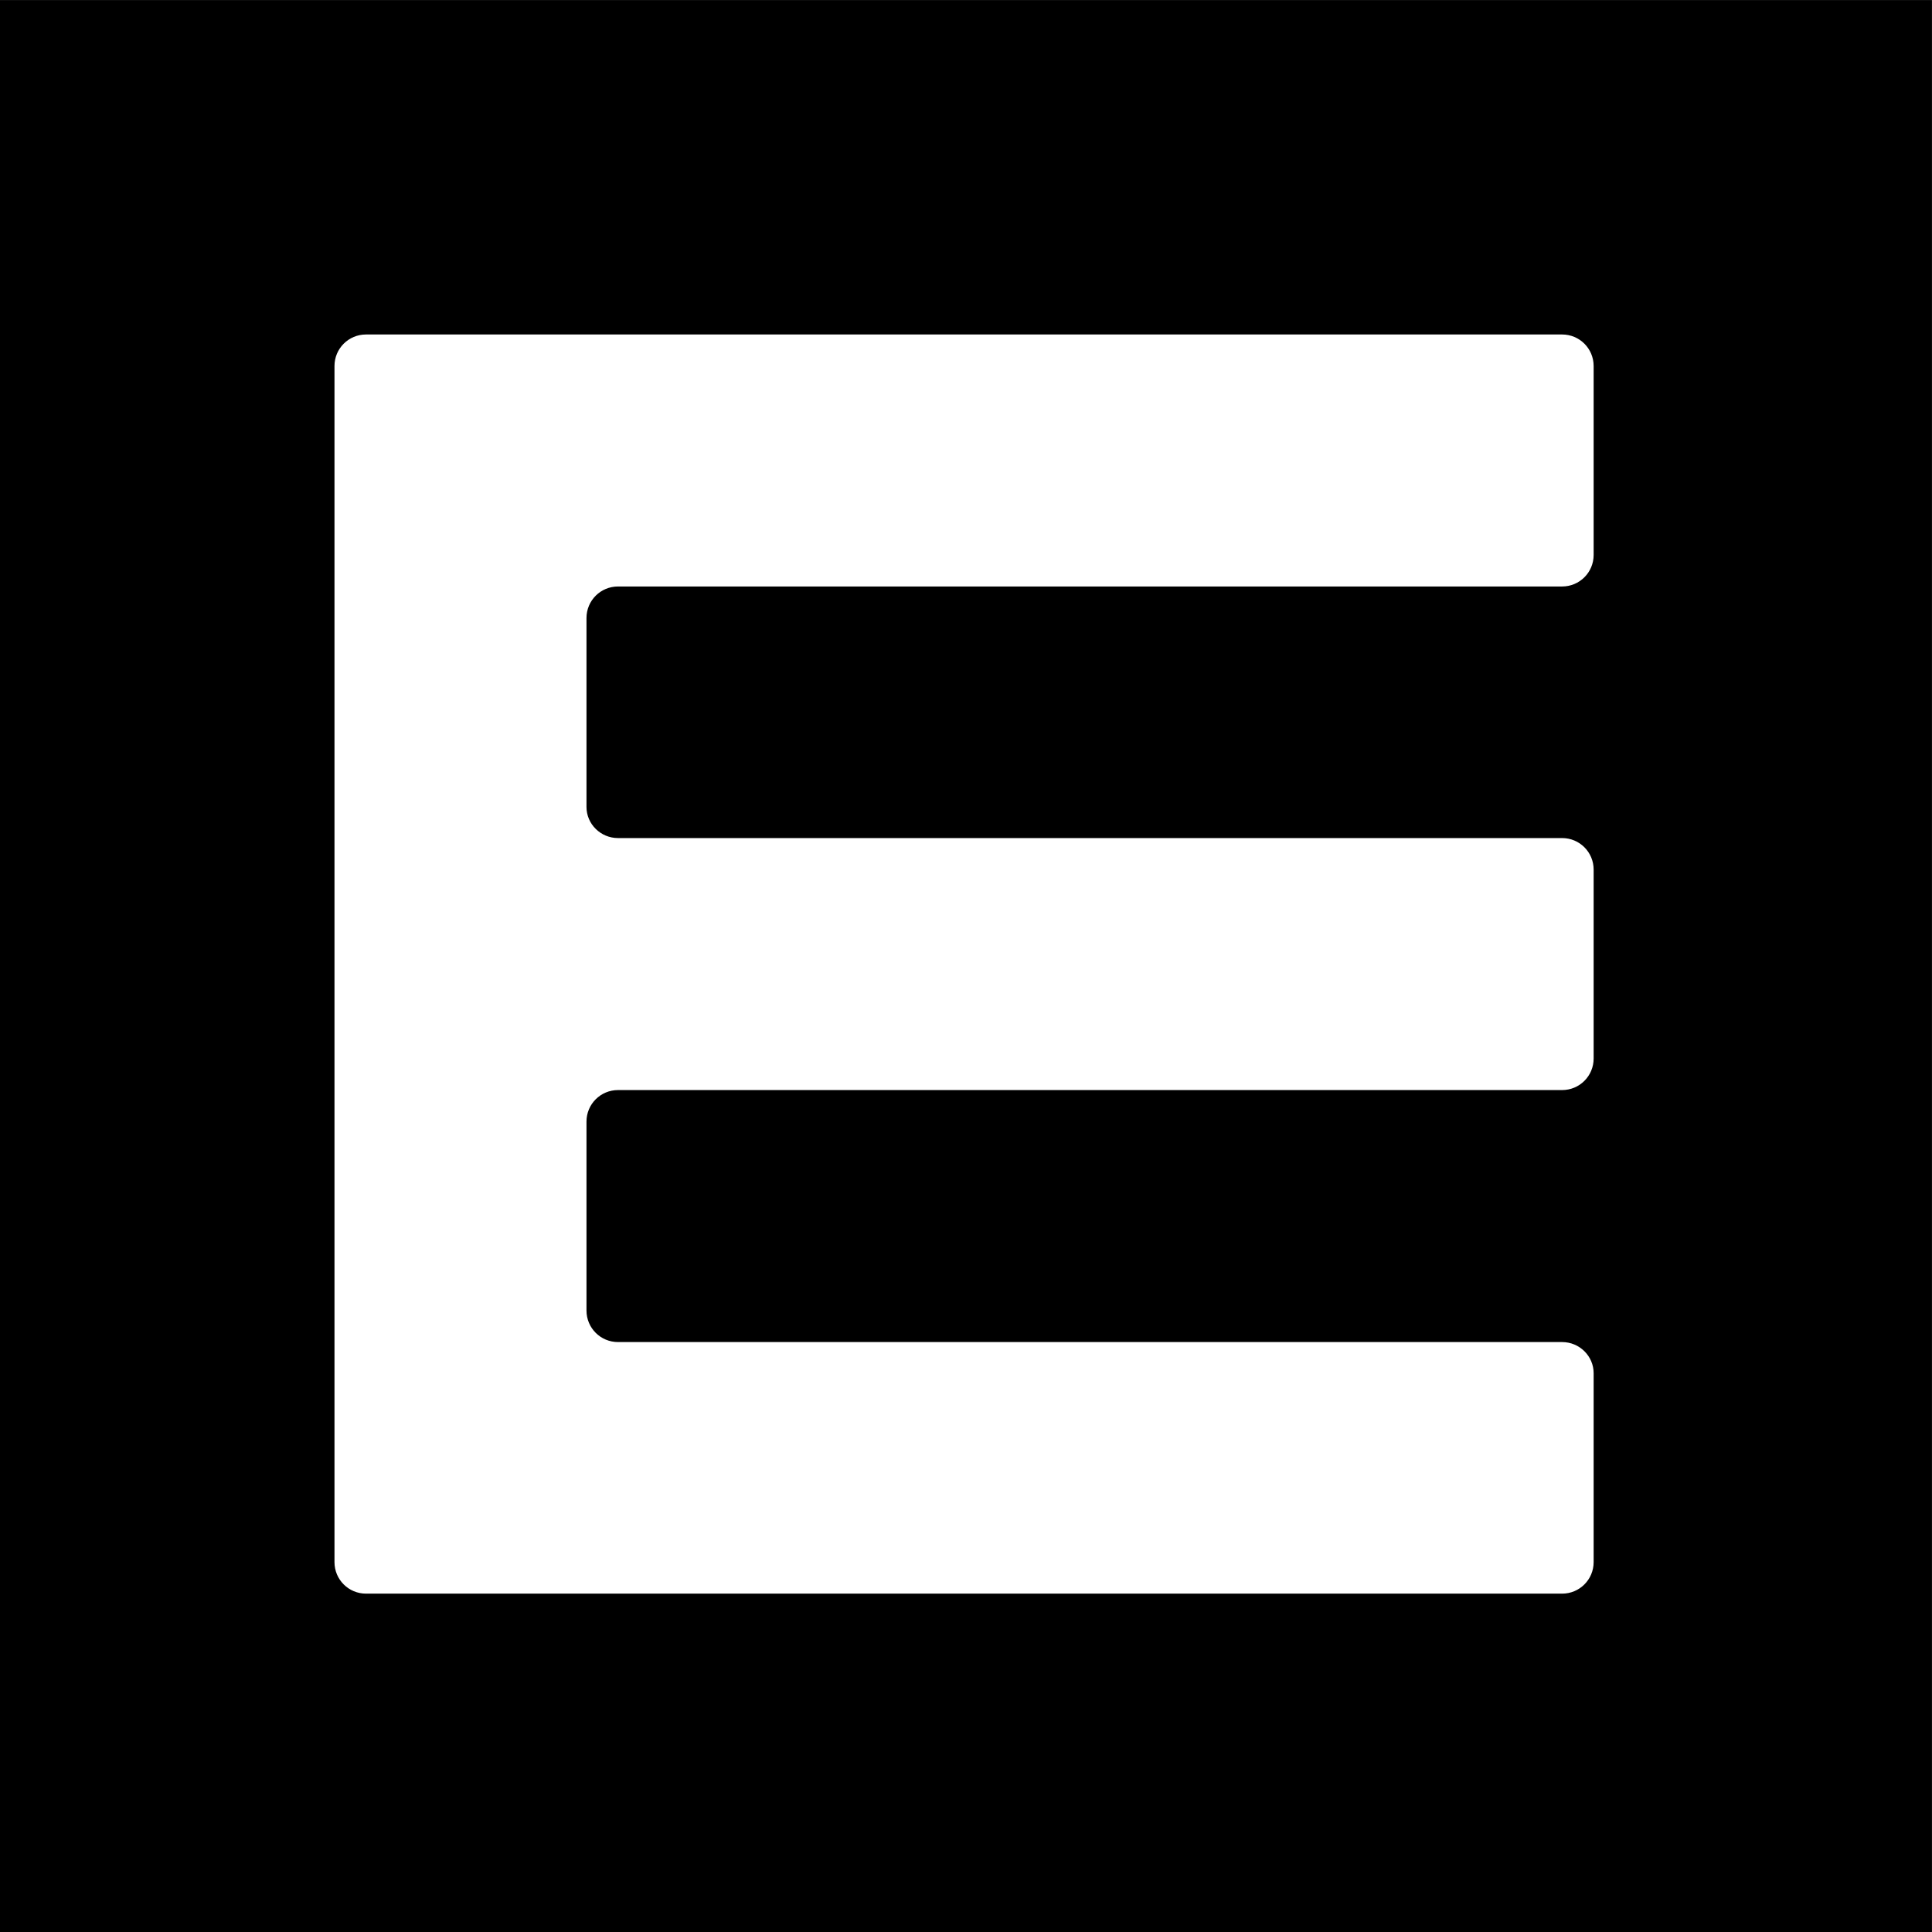 <svg xmlns="http://www.w3.org/2000/svg" version="1.1" xmlns:xlink="http://www.w3.org/1999/xlink" xmlns:svgjs="http://svgjs.dev/svgjs" width="512px" height="512px"><rect width="100%" height="100%" fill="#808080" stroke="none"/><svg width="512px" height="512px" version="1.1" xmlns="http://www.w3.org/2000/svg" xmlns:xlink="http://www.w3.org/1999/xlink" xml:space="preserve" xmlns:serif="http://www.serif.com/" style="fill-rule:evenodd;clip-rule:evenodd;stroke-linejoin:round;stroke-miterlimit:2;"><rect id="SvgjsRect1023" x="0" y="0" width="512" height="512" style="fill:none;"></rect><g id="SvgjsG1022" serif:id="Artboard1"><g transform="matrix(1.636,0,0,1.845,-48.203,-85.972)"><rect x="29.463" y="46.609" width="312.95" height="277.578"></rect></g><g transform="matrix(0.113,0,0,0.113,84.348,84.348)"><g id="SvgjsG1021" serif:id="CorelEMF"><path d="M112,38L2917,38C2958,38 2991,71 2991,112L2991,555C2991,596 2958,629 2917,629L703,629C662,629 629,662 629,703L629,1146C629,1186 662,1219 703,1219L2917,1219C2958,1219 2991,1252 2991,1293L2991,1736C2991,1777 2958,1810 2917,1810L703,1810C662,1810 629,1843 629,1884L629,2327C629,2368 662,2401 703,2401L2917,2401C2958,2401 2991,2434 2991,2474L2991,2917C2991,2958 2958,2991 2917,2991L112,2991C71,2991 38,2958 38,2917L38,112C38,71 71,38 112,38Z" style="fill:white;"></path></g></g></g></svg><style>@media (prefers-color-scheme: light) { :root { filter: none; } }
@media (prefers-color-scheme: dark) { :root { filter: none; } }
</style></svg>